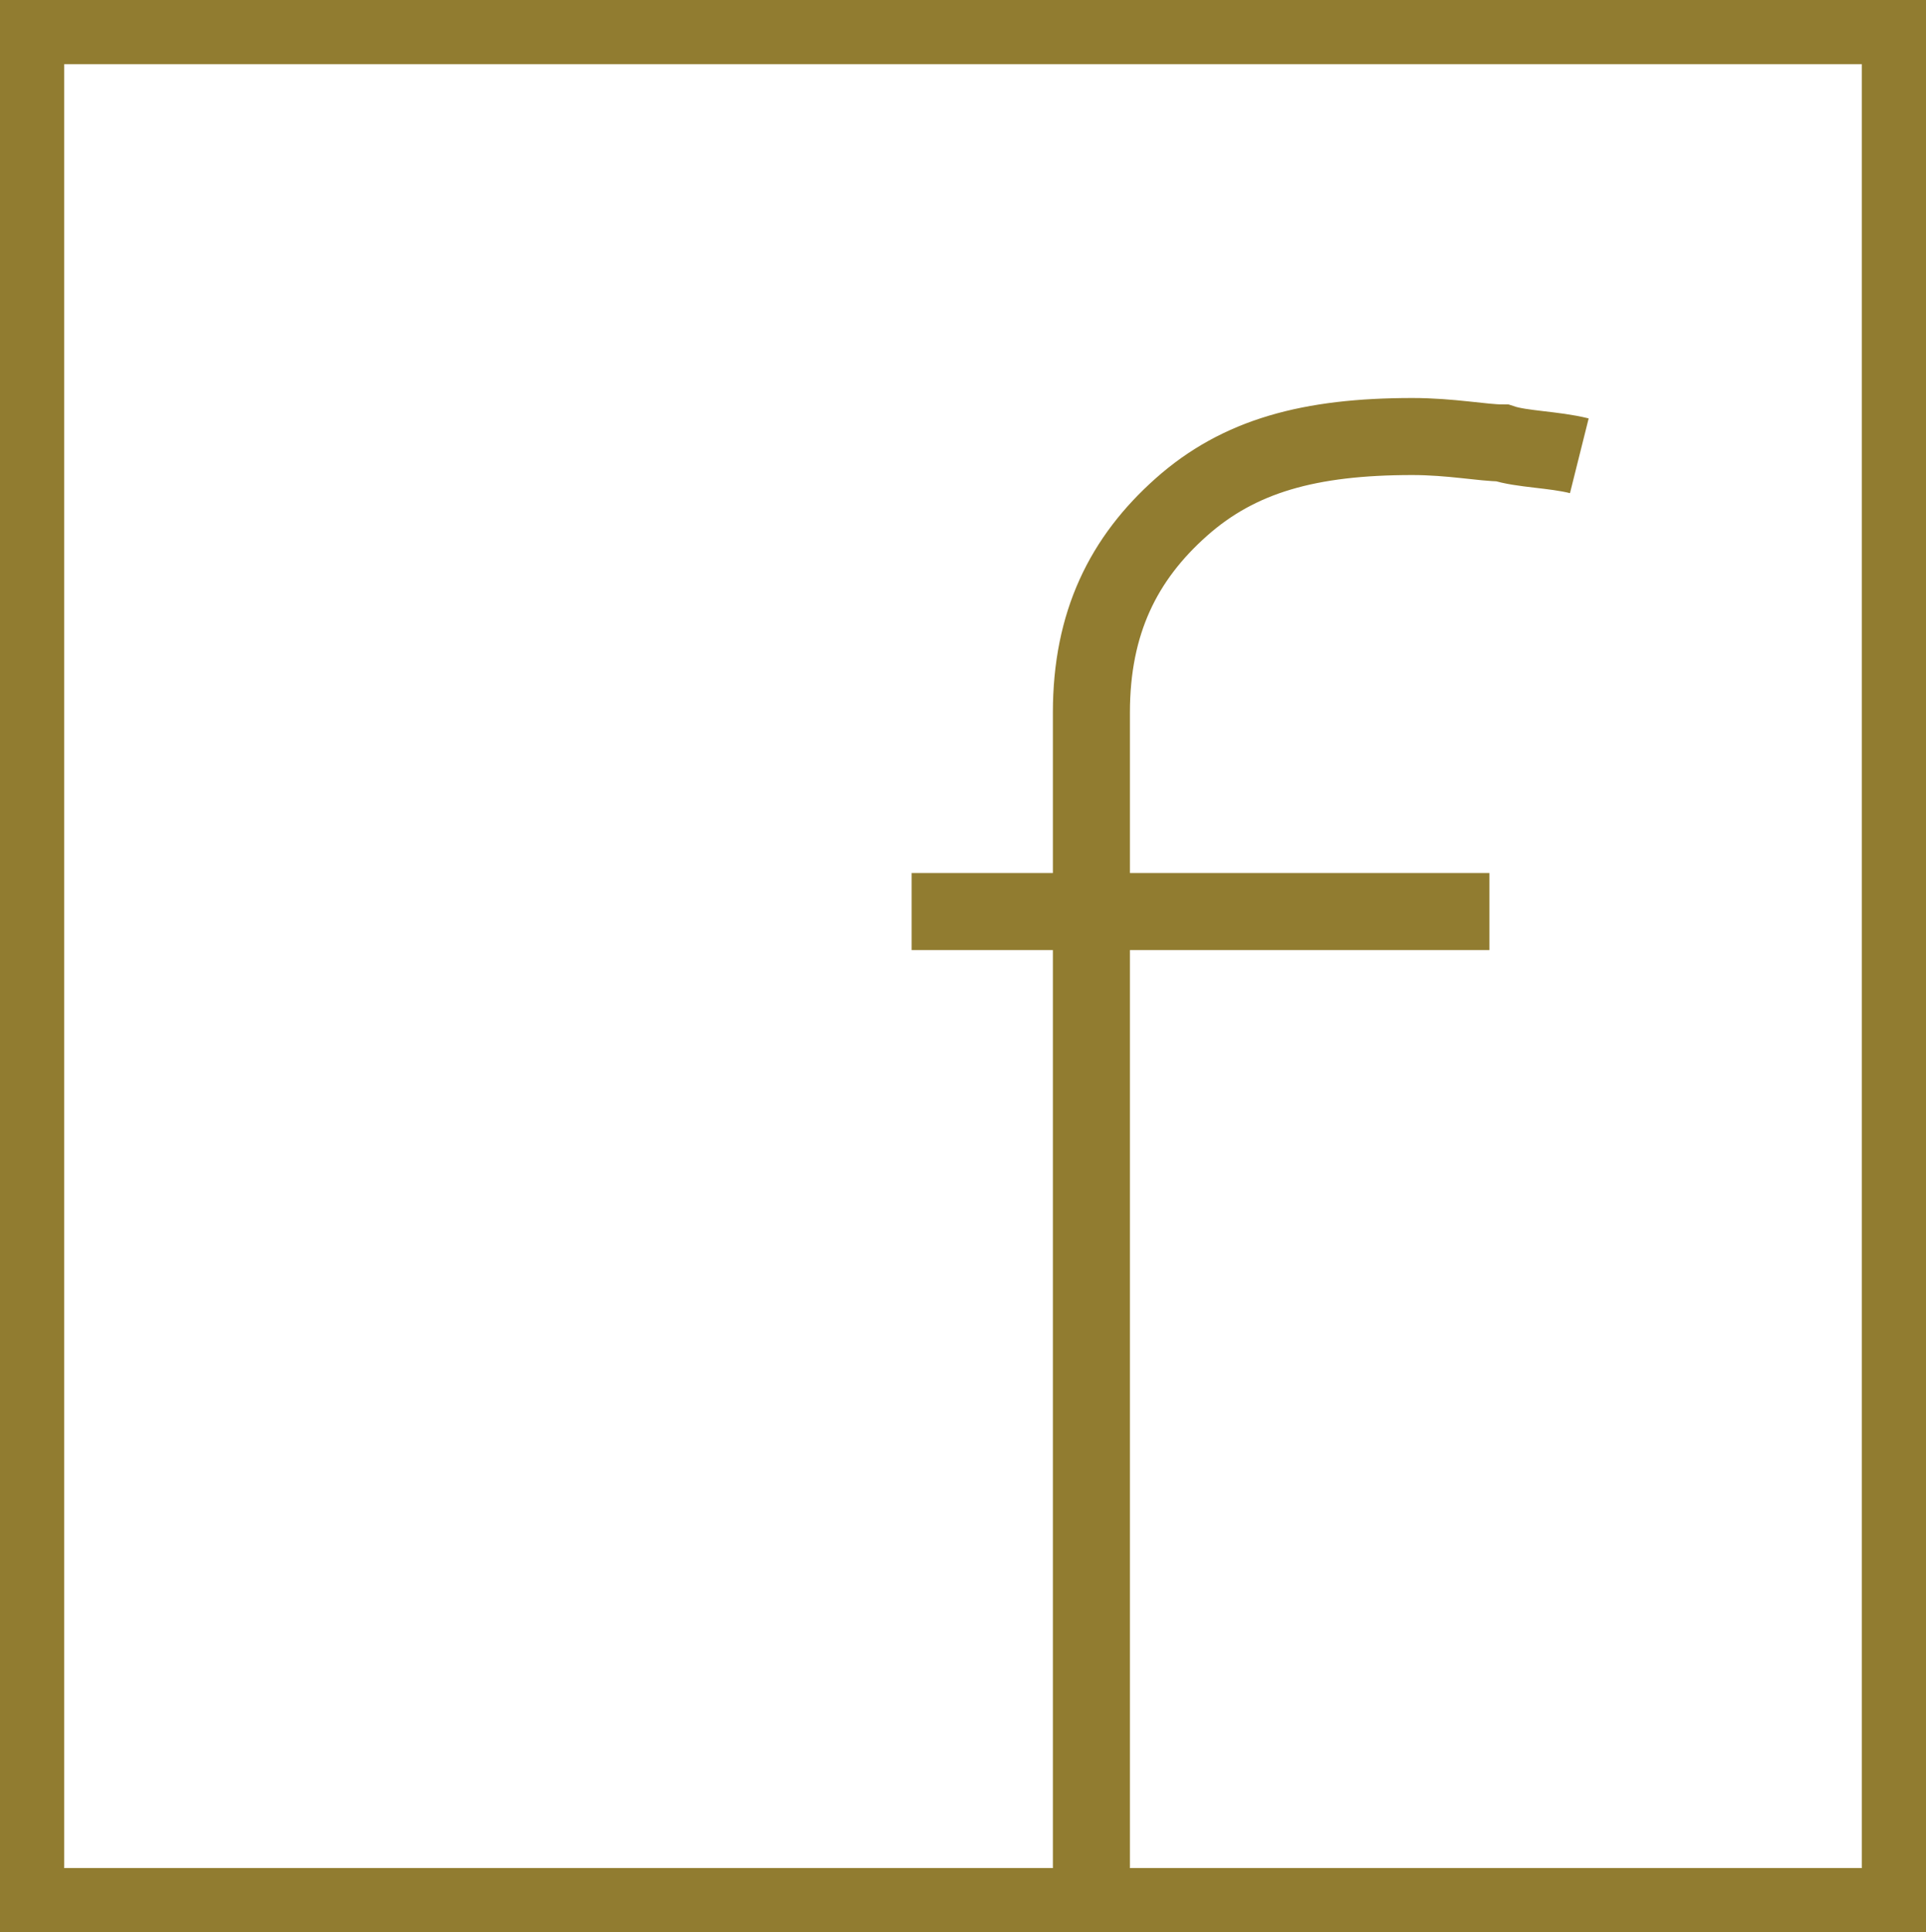 <?xml version="1.0" encoding="utf-8"?>
<!-- Generator: Adobe Illustrator 21.1.0, SVG Export Plug-In . SVG Version: 6.00 Build 0)  -->
<svg version="1.1" id="Layer_1" xmlns="http://www.w3.org/2000/svg" xmlns:xlink="http://www.w3.org/1999/xlink" x="0px" y="0px"
	 viewBox="0 0 30 30.1" style="enable-background:new 0 0 30 30.1;" xml:space="preserve">
<style type="text/css">
	.st0{fill:none;stroke:#917C30;stroke-miterlimit:10;}
	.st1{fill:none;stroke:#917C30;stroke-width:1.2;stroke-miterlimit:10;}
</style>
<g>
	<path class="st0" d="M29.5,0.5v29.1h-29V0.5c0,0,1.1,0,2.4,0H29.5z"/>
	<g>
		<path class="st1" d="M24.6,7.1C24.2,7,23.7,7,23.4,6.9c-0.3,0-0.8-0.1-1.4-0.1c-1.6,0-2.7,0.3-3.6,1.1S17,9.7,17,11.1V15v14.6
			 M14.2,14.2H16h1.1h6.1"/>
	</g>
</g>
</svg>
